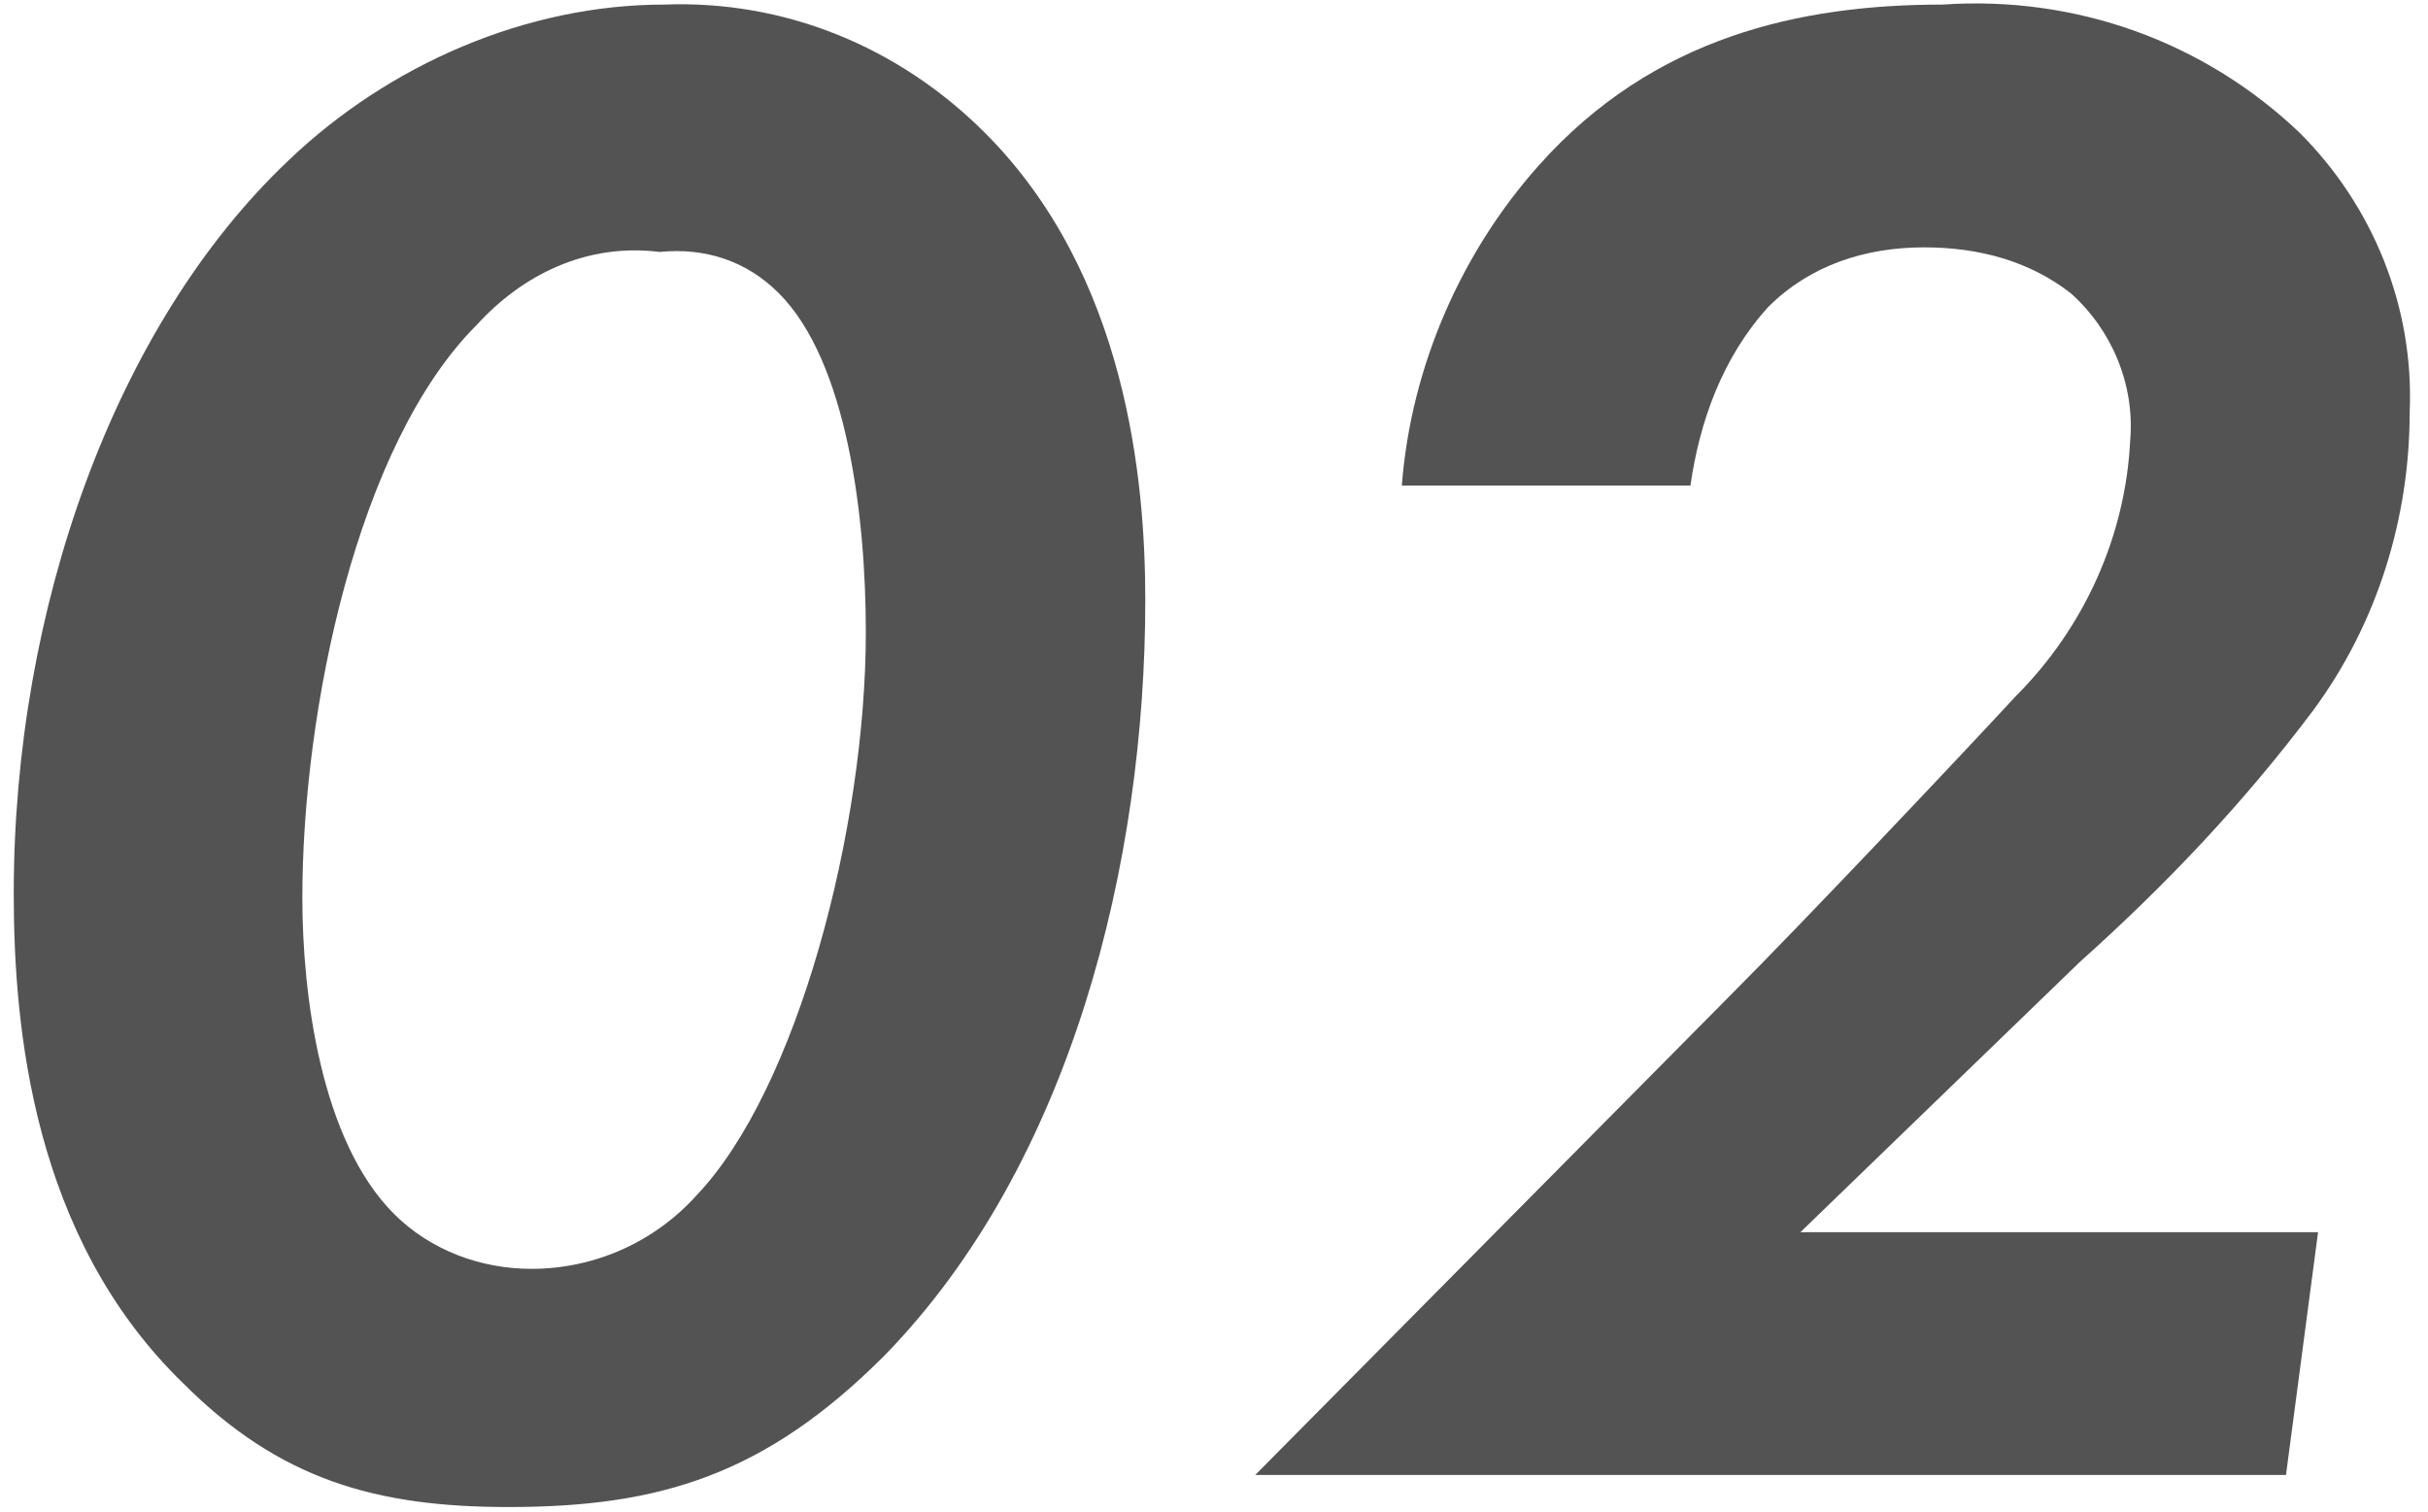 <?xml version="1.0" encoding="utf-8"?>
<!-- Generator: Adobe Illustrator 25.2.1, SVG Export Plug-In . SVG Version: 6.00 Build 0)  -->
<svg version="1.1" id="レイヤー_1" xmlns="http://www.w3.org/2000/svg" xmlns:xlink="http://www.w3.org/1999/xlink" x="0px"
	 y="0px" width="53px" height="33px" viewBox="0 0 53 33" style="enable-background:new 0 0 53 33;" xml:space="preserve">
<style type="text/css">
	.st0{fill:#535353;}
	.st1{fill:none;}
</style>
<g>
	<g>
		<path class="st0" d="M4,30.2C0.7,27,0.3,22.4,0.3,19.5c0-6.2,2.2-12.4,6-16c2.2-2.1,5.2-3.4,8.2-3.4c2.6-0.1,5.1,0.9,7,2.8
			C24.6,6,25,10.5,25,13.1c0,5.7-1.6,12.3-5.7,16.5c-2.6,2.6-4.9,3.3-8.2,3.3C8.2,32.9,6.1,32.3,4,30.2z M10.4,7.1
			c-2.6,2.6-3.8,8.4-3.8,12.5c0,2.1,0.4,5.3,2,6.9c0.8,0.8,1.9,1.2,3,1.2c1.4,0,2.7-0.6,3.6-1.6c2.2-2.3,3.7-8,3.7-12.3
			c0-2.5-0.4-5.9-1.9-7.4c-0.7-0.7-1.6-1-2.6-0.9C12.8,5.3,11.4,6,10.4,7.1z"/>
		<path class="st0" d="M37.8,21.7c1.5-1.5,5-5.2,6.2-6.5c1.5-1.5,2.4-3.5,2.5-5.6c0.1-1.2-0.4-2.4-1.3-3.2c-0.9-0.7-2-1-3.2-1
			c-1.3,0-2.5,0.4-3.4,1.3c-1,1.1-1.5,2.5-1.7,3.9h-6.3c0.2-2.6,1.3-5.1,3-7c2.5-2.8,5.7-3.5,8.8-3.5c2.9-0.2,5.7,0.8,7.8,2.8
			c1.6,1.6,2.5,3.8,2.4,6.1c0,2.3-0.7,4.6-2.1,6.5c-1.5,2-3.2,3.8-5.1,5.5l-6.1,5.9h11.3l-0.7,5.3H27.4L37.8,21.7z"/>
	</g>
	<rect class="st1" width="53" height="33"/>
</g>
</svg>
